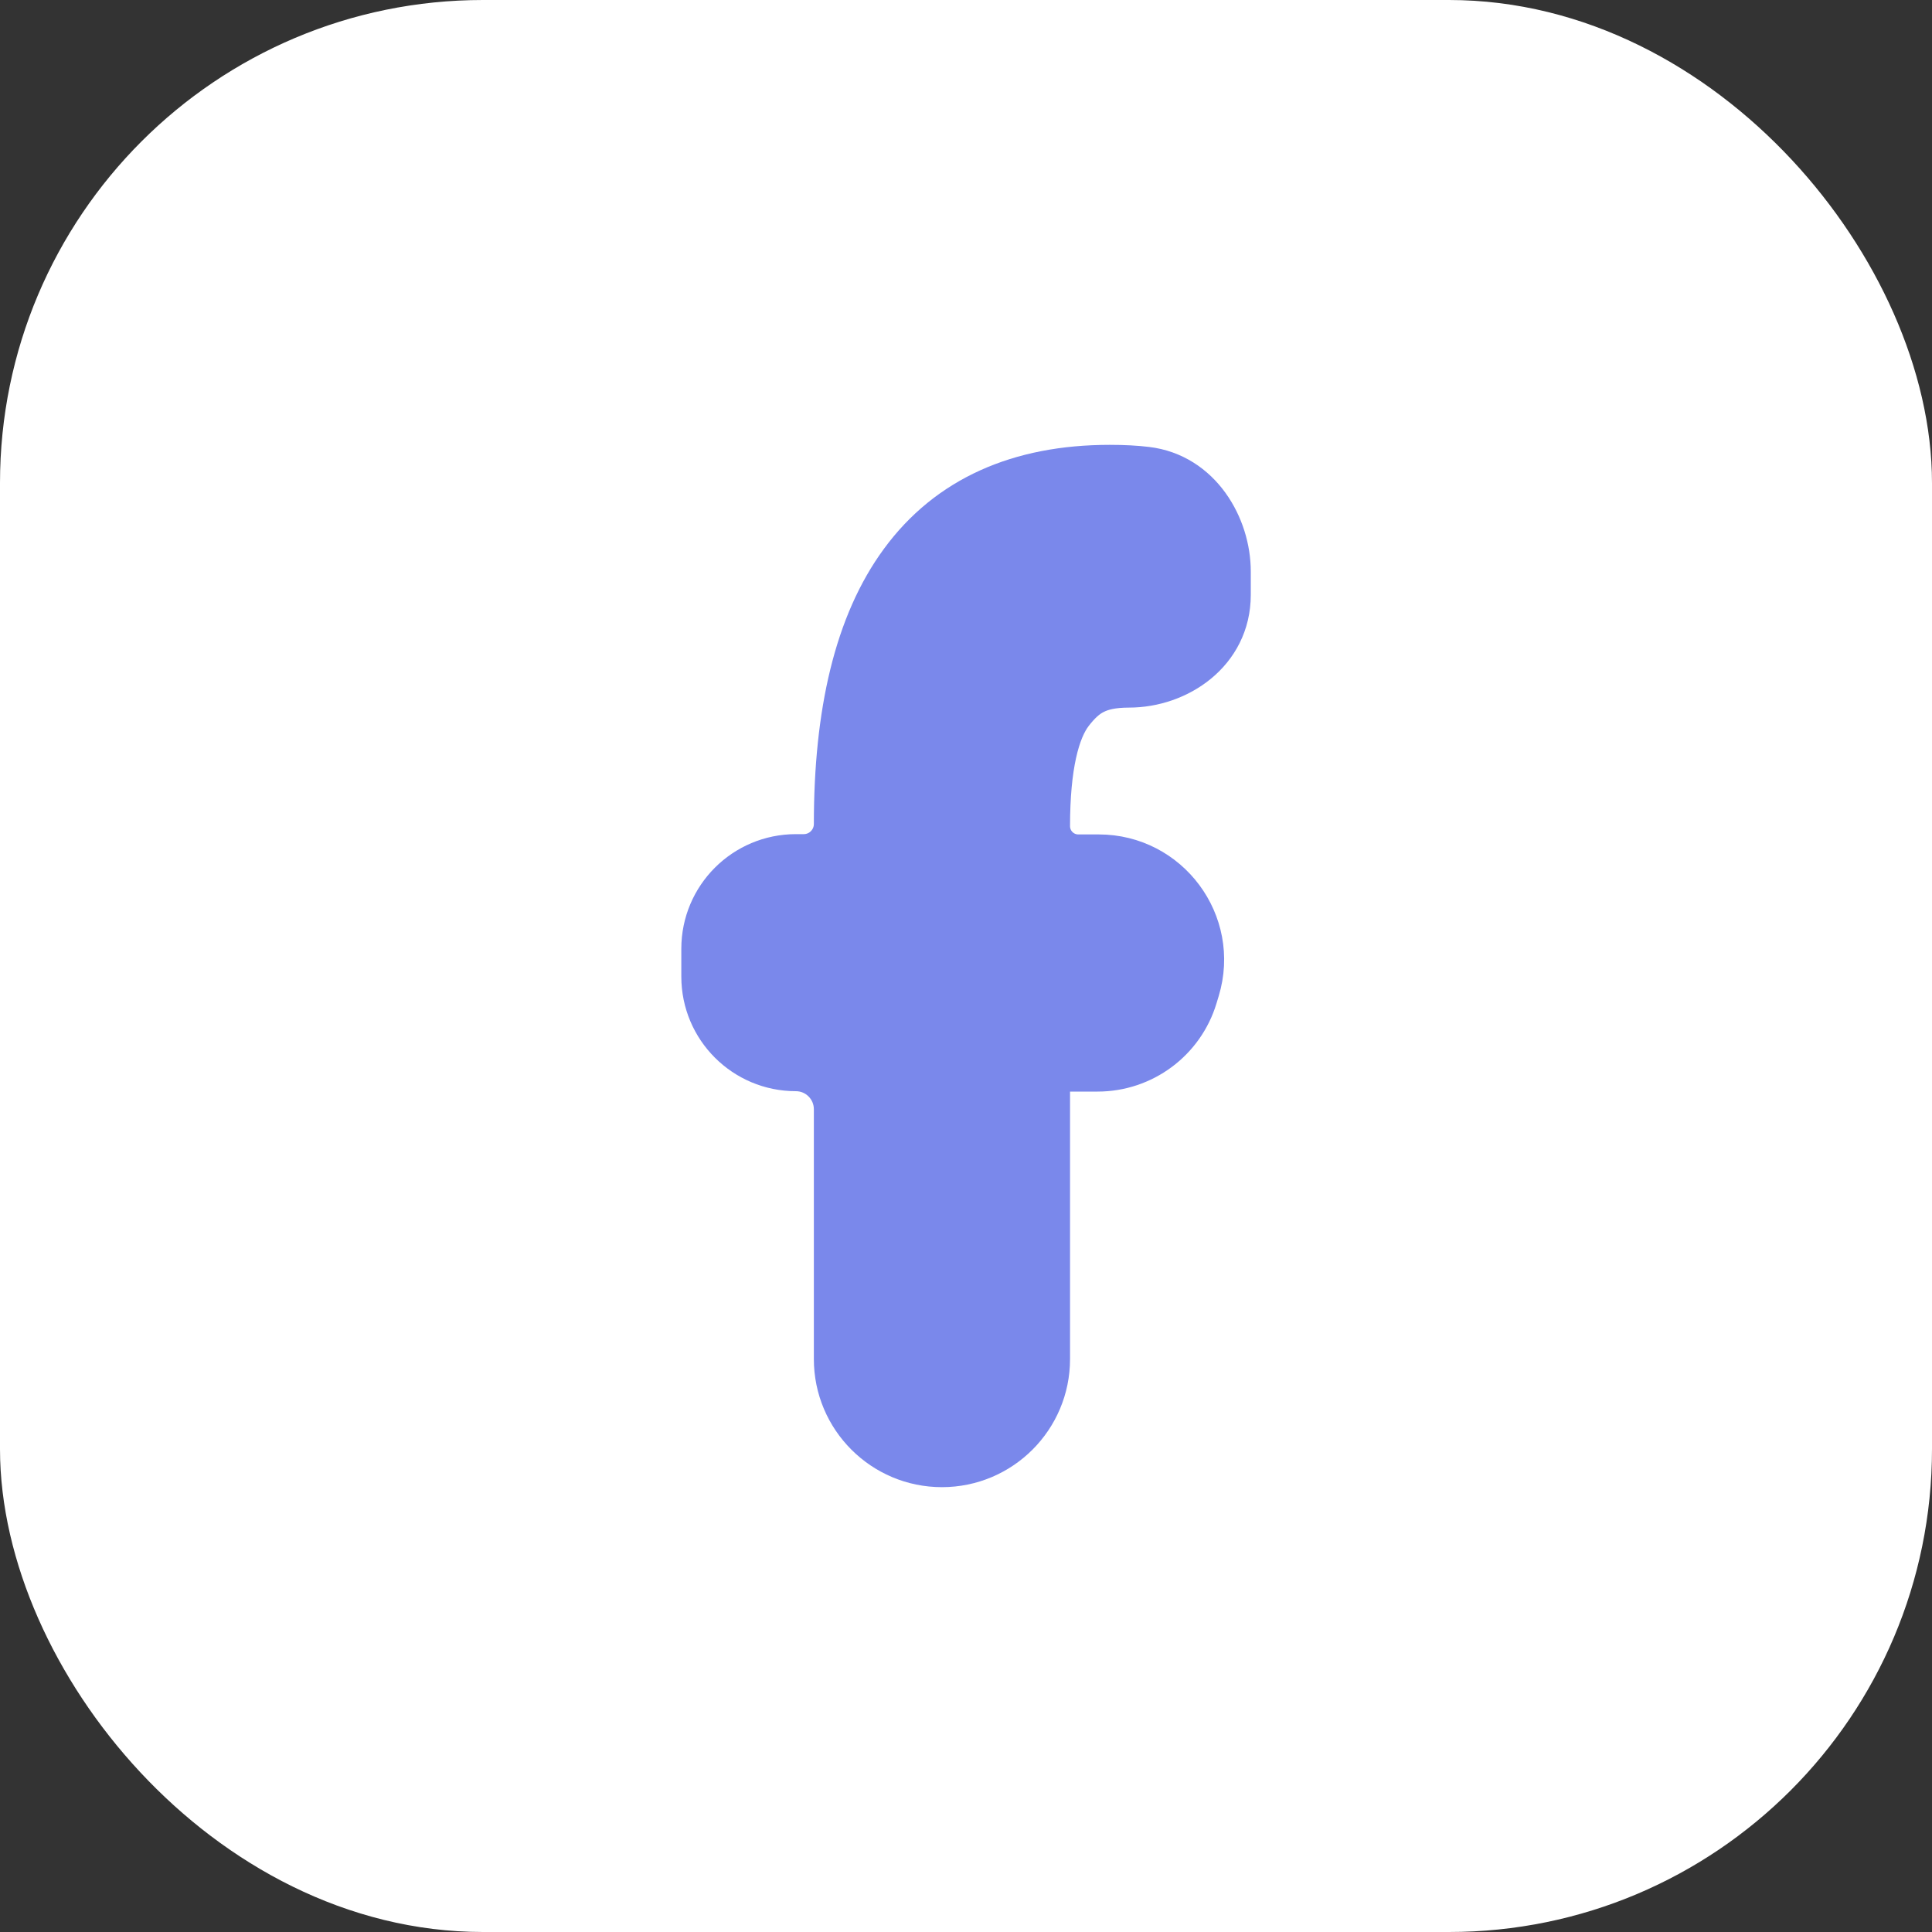 <?xml version="1.0" encoding="UTF-8"?> <svg xmlns="http://www.w3.org/2000/svg" width="20" height="20" viewBox="0 0 20 20" fill="none"><rect x="0" y="0" width="20" height="20" fill="#333333" stroke="none"/> <rect x="0.5" y="0.5" width="19" height="19" rx="4.5" fill="white"></rect> <path d="M10.827 14.069V11.05H11.362C11.819 11.05 12.222 10.751 12.354 10.314L12.377 10.238C12.58 9.566 12.076 8.888 11.374 8.888H11.163C10.977 8.888 10.827 8.738 10.827 8.552C10.827 7.925 10.927 7.552 11.071 7.364C11.155 7.255 11.23 7.188 11.315 7.146C11.4 7.103 11.514 7.075 11.688 7.075C12.18 7.075 12.698 6.734 12.698 6.158V5.916C12.698 5.46 12.403 4.939 11.866 4.875C11.759 4.862 11.636 4.855 11.488 4.855C10.555 4.855 9.832 5.175 9.353 5.828C8.884 6.465 8.675 7.385 8.675 8.53C8.675 8.726 8.516 8.885 8.32 8.885H8.239C7.722 8.885 7.303 9.304 7.303 9.821V10.11C7.303 10.627 7.722 11.046 8.239 11.046C8.48 11.046 8.675 11.242 8.675 11.483V14.069C8.675 14.663 9.157 15.145 9.751 15.145C10.345 15.145 10.827 14.663 10.827 14.069Z" fill="#7A88EB" stroke="#7A88EB" stroke-width="0.5"></path> <rect x="0.5" y="0.5" width="19" height="19" rx="4.5" stroke="white"></rect> </svg> 
